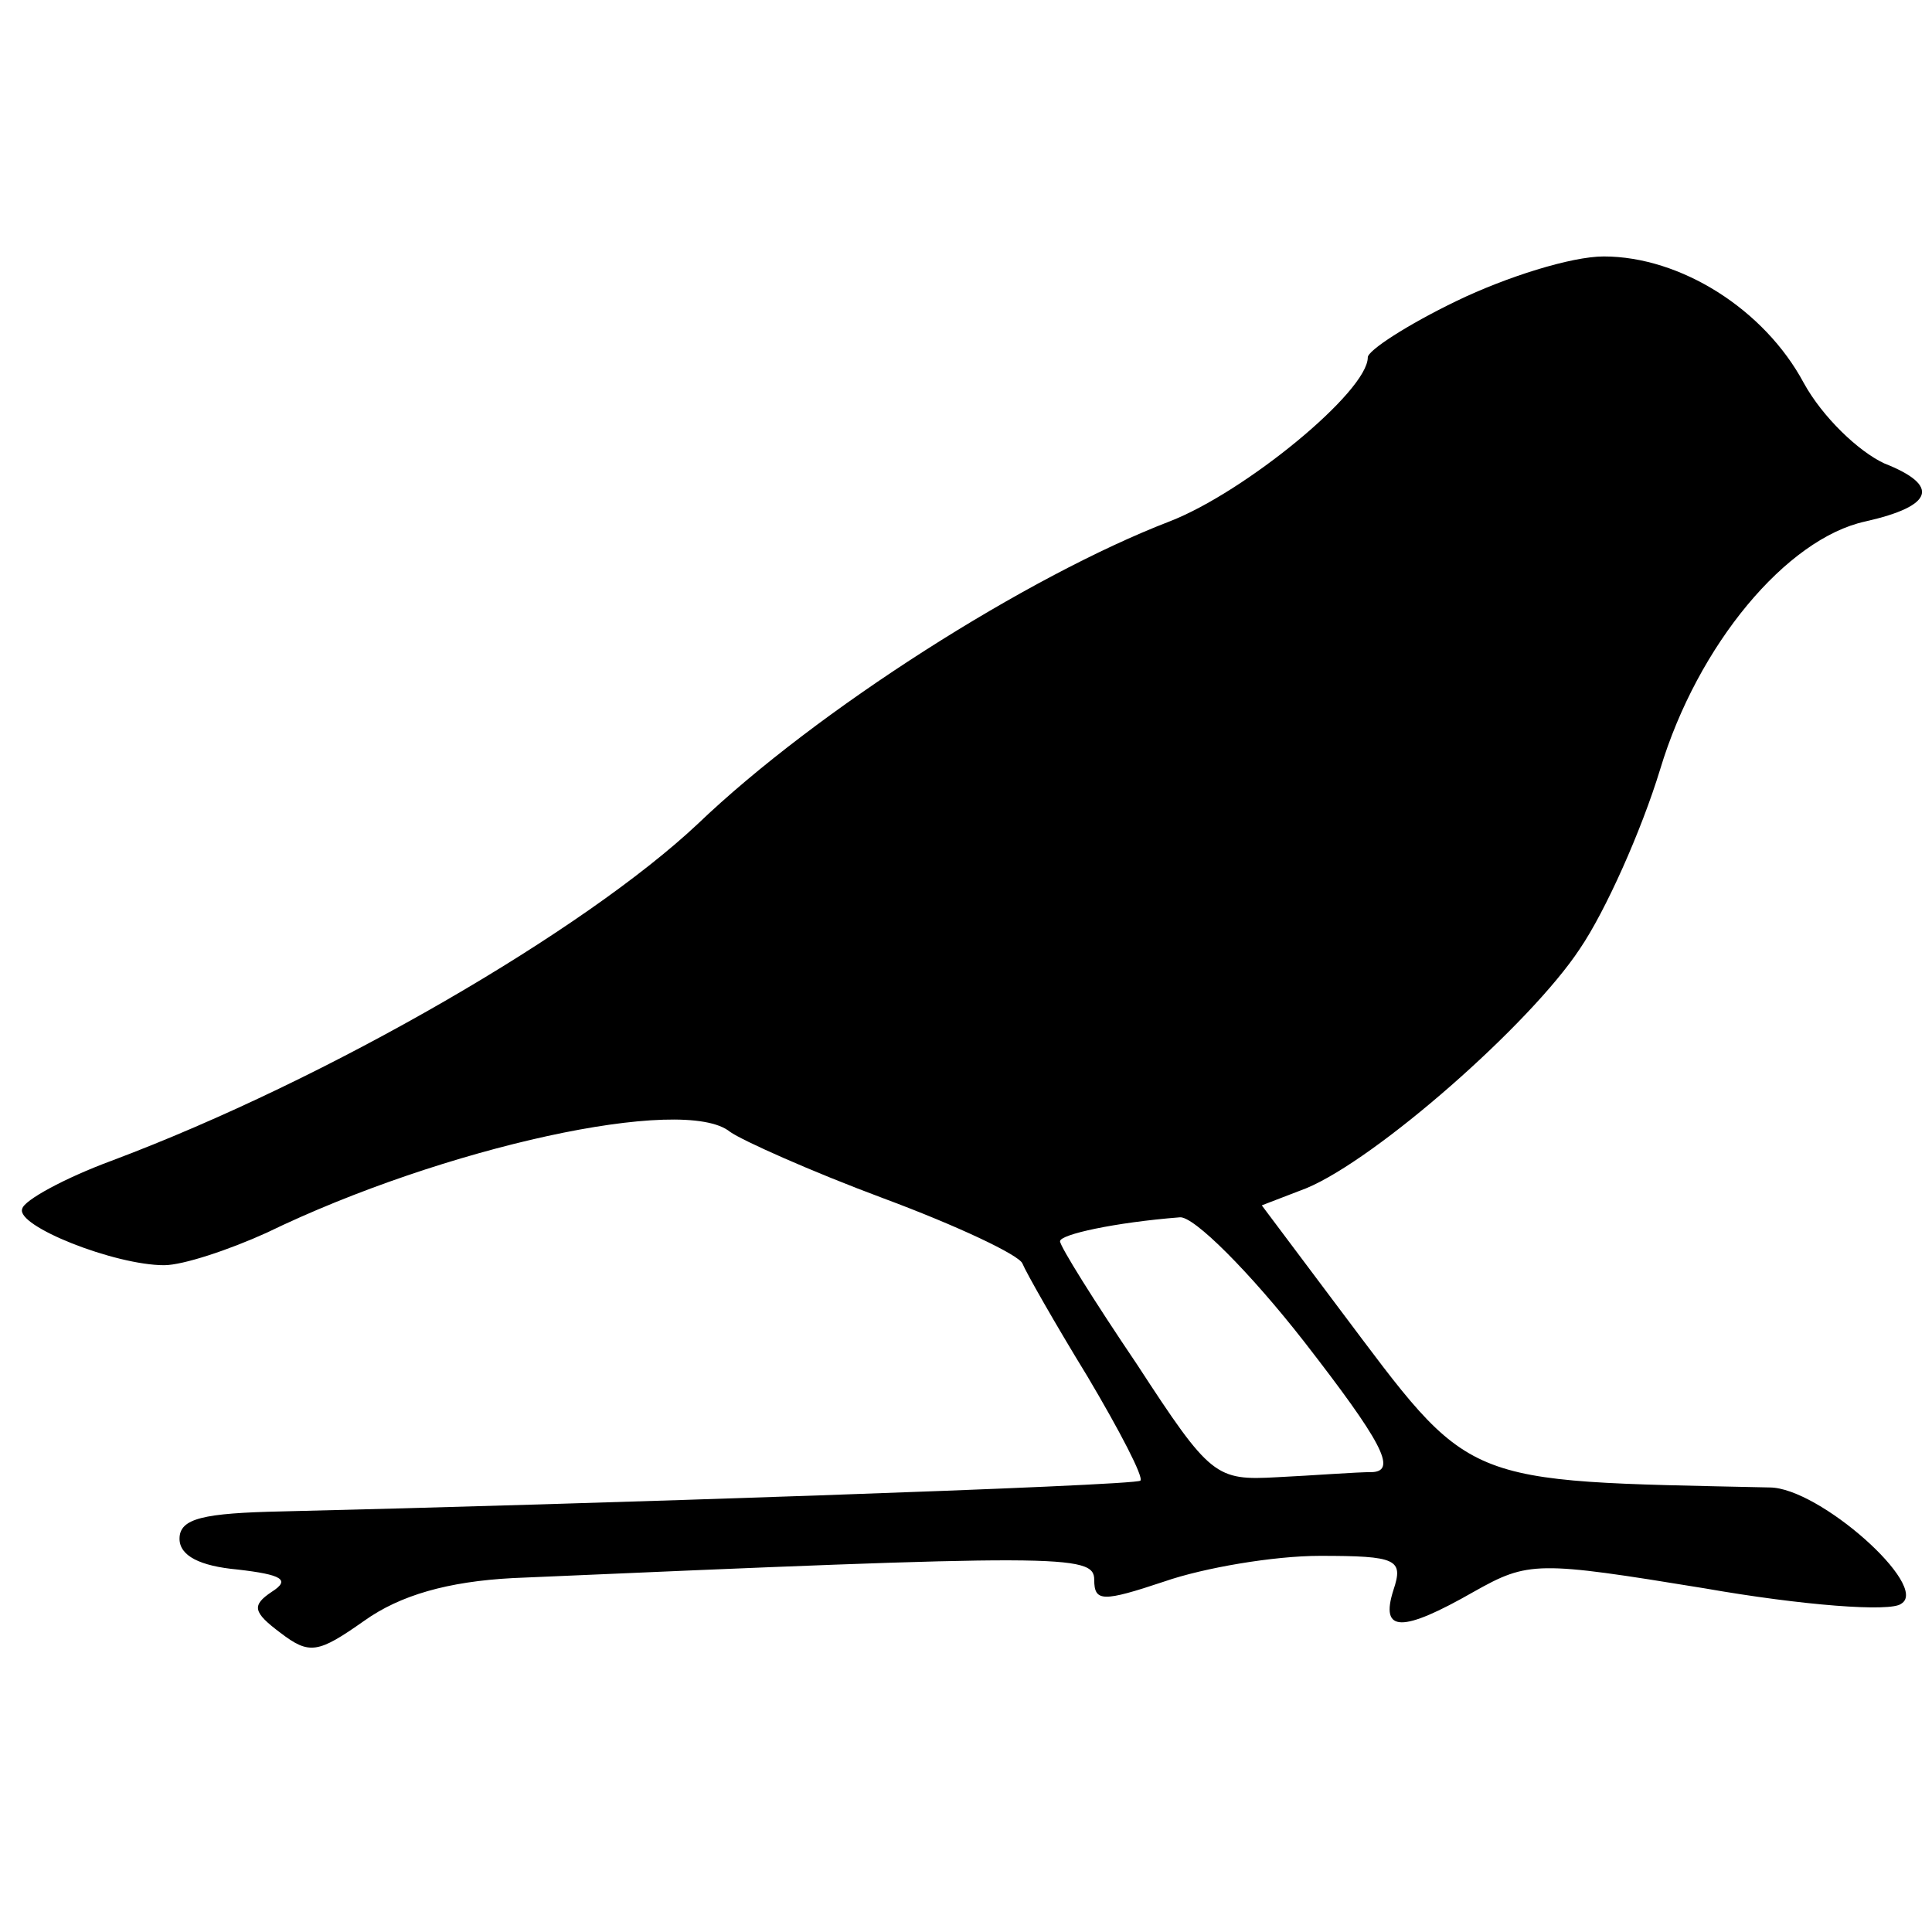 <?xml version="1.0" standalone="no"?>
<!DOCTYPE svg PUBLIC "-//W3C//DTD SVG 20010904//EN"
 "http://www.w3.org/TR/2001/REC-SVG-20010904/DTD/svg10.dtd">
<svg version="1.0" xmlns="http://www.w3.org/2000/svg"
 width="113pt" height="113pt" viewBox="0 0 113 113"
 preserveAspectRatio="xMidYMid meet">
<g transform="translate(0,113) scale(0.1,-0.1)"
fill="#000000" stroke="none">
<path d="M852 954 c-29 -14 -52 -29 -52 -33 0 -20 -72 -79 -116 -96 -83 -32
-206 -110 -276 -177 -66 -62 -215 -149 -343 -197 -27 -10 -51 -23 -52 -28 -4
-10 54 -33 83 -33 11 0 38 9 60 19 103 50 244 81 271 59 7 -5 47 -23 90 -39
43 -16 79 -33 81 -38 2 -5 19 -35 38 -66 19 -32 33 -59 31 -61 -2 -3 -331 -14
-502 -18 -46 -1 -60 -4 -60 -16 0 -10 12 -16 34 -18 26 -3 31 -6 20 -13 -12
-8 -11 -12 5 -24 17 -13 22 -12 49 7 21 15 49 23 87 25 321 14 340 14 340 -1
0 -13 5 -13 41 -1 23 8 64 15 91 15 45 0 49 -2 43 -20 -8 -25 5 -25 47 -1 32
18 37 18 135 2 57 -10 109 -14 115 -9 17 10 -48 68 -77 68 -183 4 -173 0 -252
105 l-45 60 26 10 c41 17 131 96 160 140 15 22 36 69 47 105 22 73 74 135 120
145 40 9 44 21 11 34 -15 7 -36 27 -47 47 -23 43 -72 74 -117 74 -19 0 -57
-12 -86 -26z m-89 -609 c45 -58 54 -75 40 -76 -10 0 -35 -2 -56 -3 -36 -2 -39
0 -82 66 -25 37 -45 69 -45 72 0 4 32 11 70 14 8 1 41 -32 73 -73z"/>
</g>
</svg>
